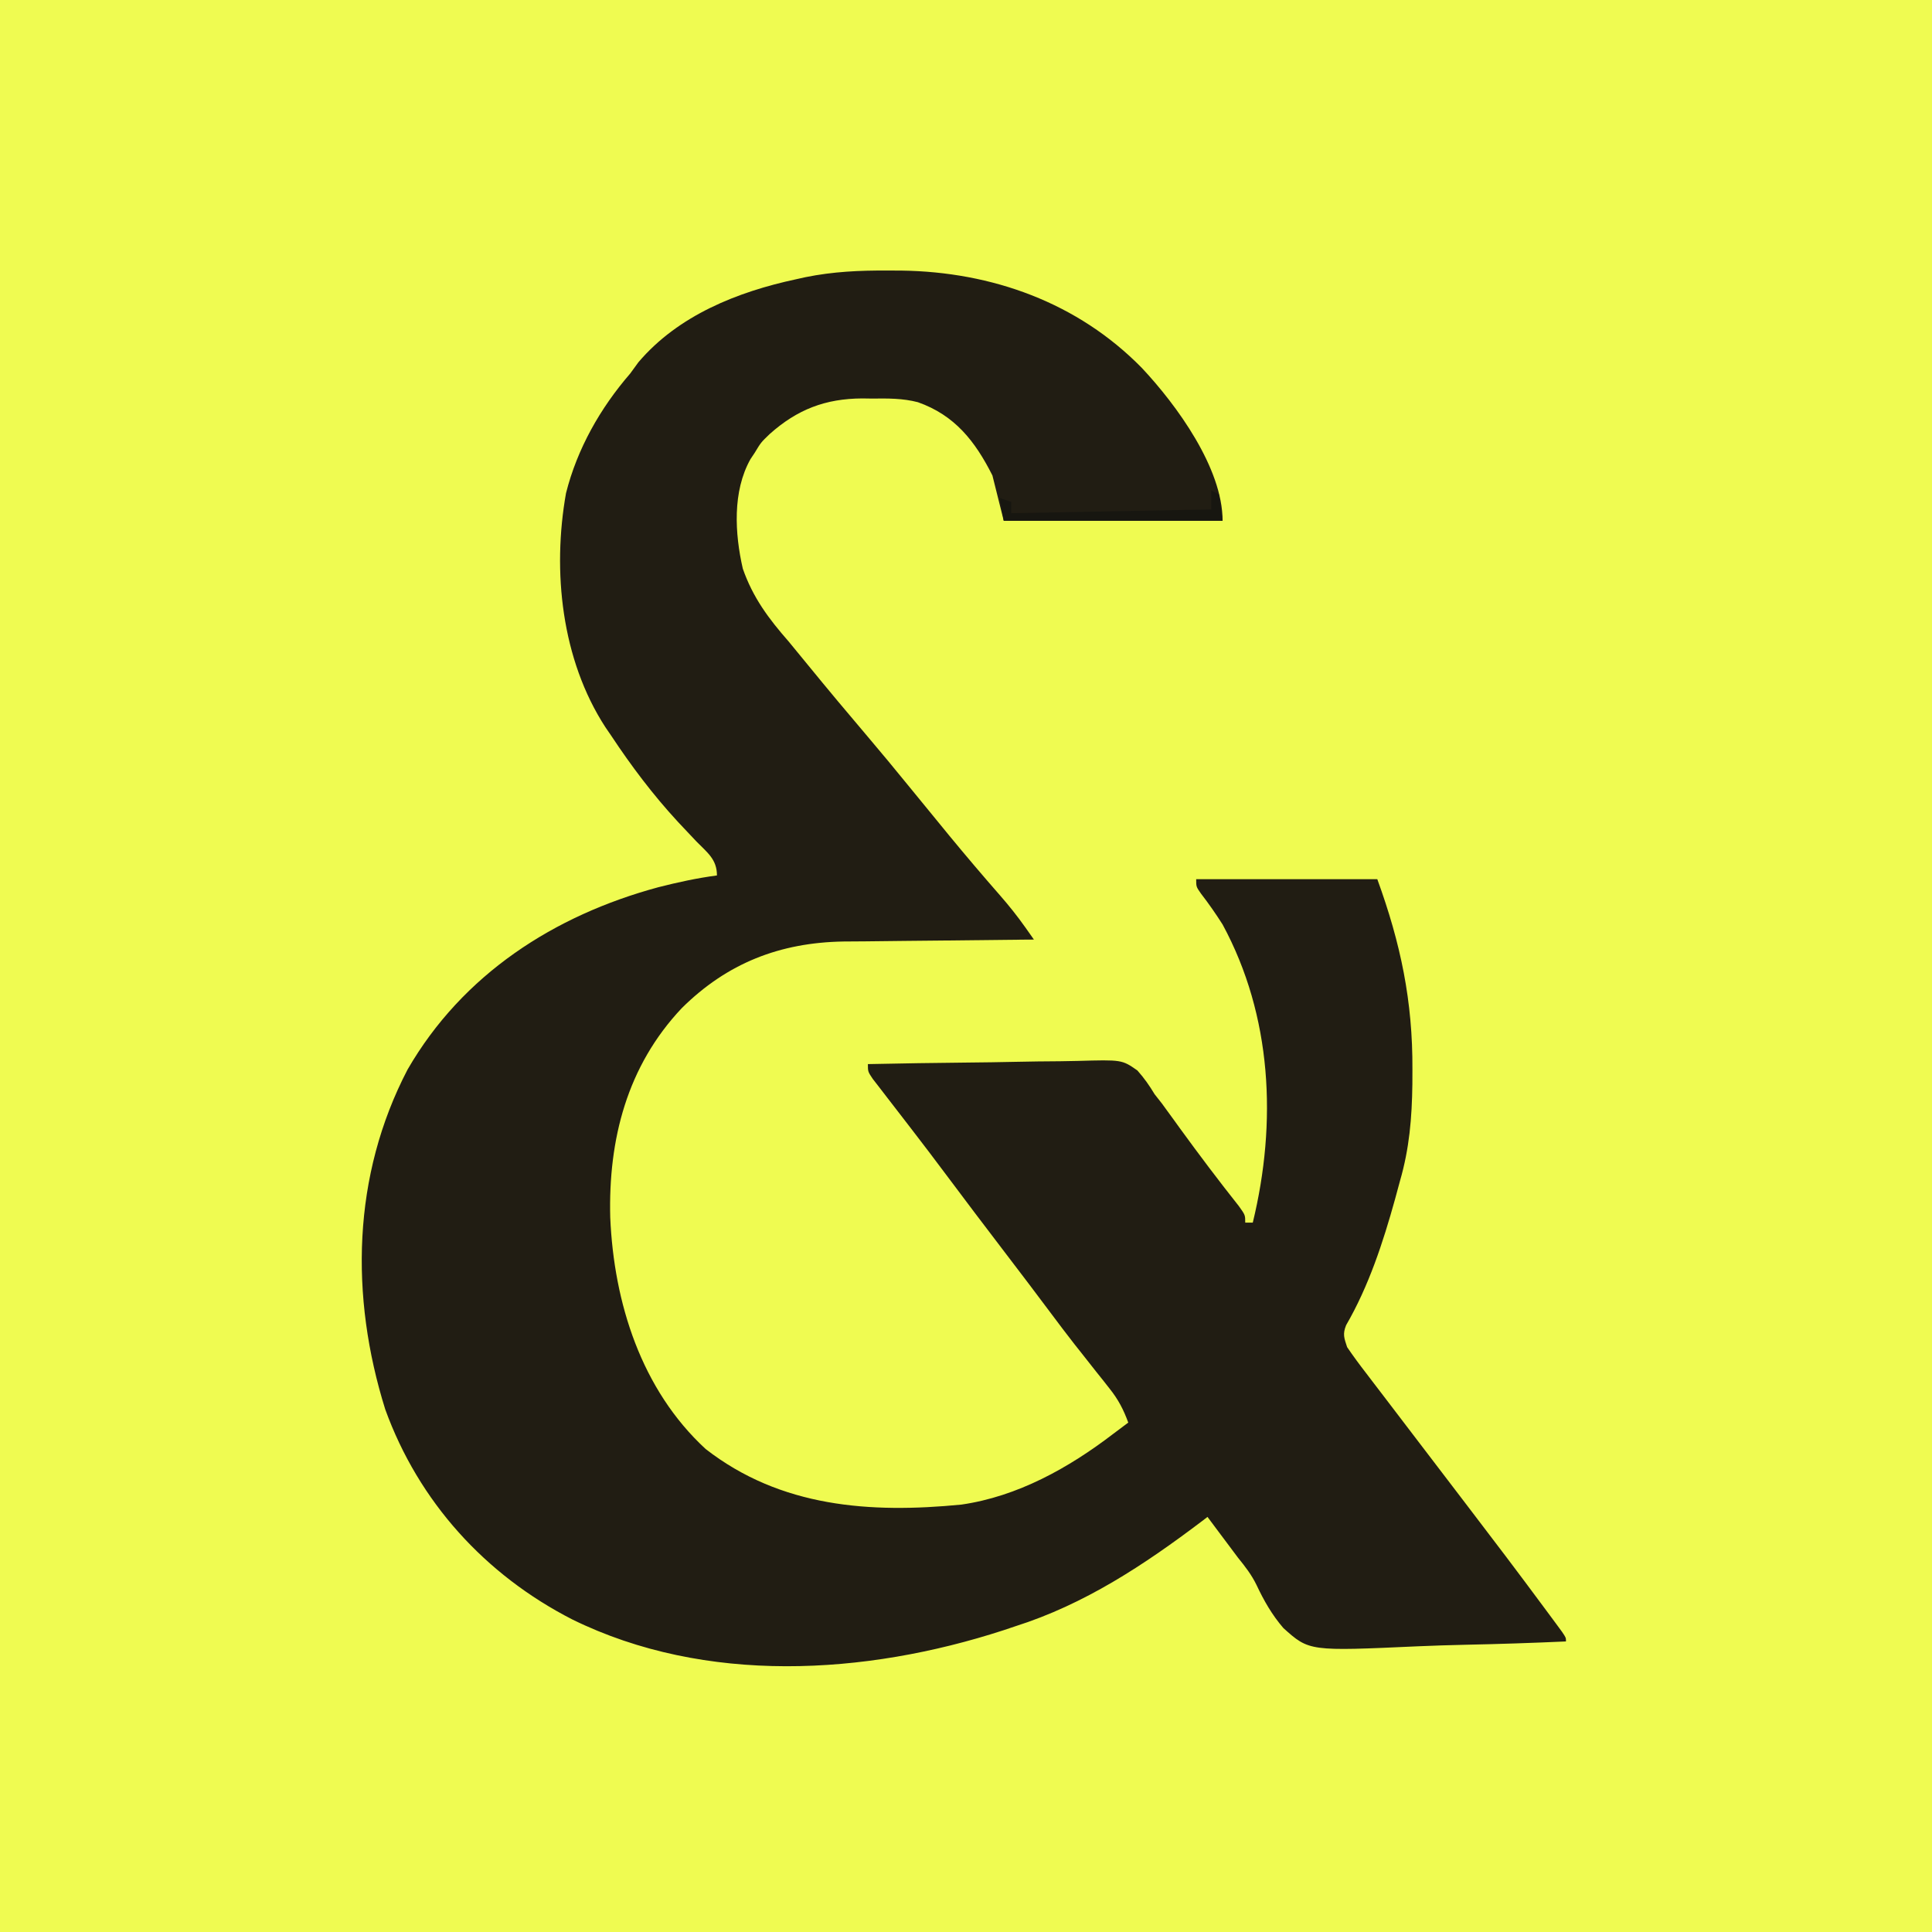 <?xml version="1.0" encoding="UTF-8"?>
<svg xmlns="http://www.w3.org/2000/svg" xmlns:xlink="http://www.w3.org/1999/xlink" width="150px" height="150px" viewBox="0 0 150 150" version="1.1">
<rect x="0" y="0" width="150" height="150" fill="#808080" stroke="none"/>
<g id="surface1">
<path style=" stroke:none;fill-rule:nonzero;fill:rgb(93.725%,98.431%,31.765%);fill-opacity:1;" d="M 0 0 C 49.5 0 99 0 150 0 C 150 49.5 150 99 150 150 C 100.5 150 51 150 0 150 C 0 100.5 0 51 0 0 Z M 0 0 "/>
<path style=" stroke:none;fill-rule:nonzero;fill:rgb(12.941%,11.373%,7.451%);fill-opacity:1;" d="M 68.922 21.004 C 69.445 21.004 69.445 21.004 69.98 21.008 C 77.012 21.105 83.68 23.488 88.66 28.574 C 91.352 31.441 94.922 36.34 94.922 40.43 C 89.312 40.43 83.707 40.43 77.93 40.43 C 77.641 39.27 77.352 38.109 77.051 36.914 C 75.707 34.254 74.137 32.242 71.266 31.227 C 70.082 30.918 68.914 30.93 67.695 30.945 C 67.449 30.941 67.199 30.938 66.945 30.934 C 64.078 30.949 61.902 31.789 59.766 33.691 C 59.082 34.348 59.082 34.348 58.594 35.156 C 58.43 35.398 58.43 35.398 58.266 35.648 C 56.859 38.152 57.047 41.43 57.672 44.152 C 58.457 46.402 59.676 48.031 61.23 49.805 C 61.723 50.398 62.207 50.996 62.695 51.59 C 64.254 53.5 65.836 55.391 67.434 57.27 C 68.457 58.473 69.461 59.691 70.461 60.918 C 71.367 62.031 72.277 63.141 73.188 64.25 C 73.363 64.465 73.535 64.676 73.715 64.895 C 75 66.453 76.305 67.992 77.637 69.512 C 78.332 70.309 78.98 71.117 79.59 71.98 C 79.719 72.164 79.848 72.344 79.98 72.531 C 80.078 72.672 80.172 72.809 80.273 72.949 C 80.059 72.949 79.84 72.953 79.617 72.953 C 77.562 72.973 75.504 72.992 73.449 73.02 C 72.395 73.031 71.336 73.043 70.281 73.051 C 69.258 73.059 68.238 73.07 67.215 73.086 C 66.641 73.094 66.066 73.094 65.492 73.098 C 60.543 73.18 56.461 74.777 52.938 78.266 C 48.68 82.773 47.223 88.469 47.379 94.527 C 47.664 101.156 49.789 107.891 54.785 112.5 C 60.613 117.031 67.551 117.508 74.645 116.816 C 79 116.188 82.973 113.973 86.426 111.328 C 86.816 111.035 87.207 110.742 87.598 110.449 C 87.23 109.438 86.82 108.652 86.148 107.812 C 85.98 107.598 85.812 107.383 85.637 107.16 C 85.367 106.82 85.367 106.82 85.09 106.477 C 84.711 106 84.336 105.52 83.961 105.043 C 83.777 104.812 83.594 104.582 83.406 104.344 C 82.805 103.574 82.215 102.793 81.629 102.008 C 80.426 100.395 79.207 98.793 77.984 97.191 C 76.453 95.188 74.93 93.176 73.418 91.152 C 72.559 90 71.688 88.855 70.812 87.719 C 70.594 87.438 70.379 87.156 70.156 86.867 C 69.73 86.312 69.301 85.758 68.871 85.203 C 68.676 84.953 68.484 84.699 68.285 84.441 C 68.109 84.215 67.938 83.992 67.758 83.762 C 67.383 83.203 67.383 83.203 67.383 82.617 C 69.984 82.562 72.582 82.52 75.184 82.496 C 76.391 82.484 77.598 82.469 78.805 82.441 C 79.973 82.414 81.137 82.402 82.305 82.395 C 82.75 82.391 83.191 82.383 83.637 82.371 C 87.105 82.273 87.105 82.273 88.305 83.109 C 88.832 83.699 89.242 84.285 89.648 84.961 C 89.836 85.199 90.02 85.434 90.211 85.676 C 90.355 85.875 90.496 86.07 90.645 86.273 C 90.887 86.609 90.887 86.609 91.141 86.953 C 91.305 87.184 91.473 87.414 91.645 87.652 C 93.121 89.68 94.625 91.676 96.184 93.641 C 96.68 94.336 96.68 94.336 96.68 94.922 C 96.875 94.922 97.066 94.922 97.266 94.922 C 99.156 87.145 98.766 78.875 94.922 71.777 C 94.395 70.949 93.848 70.16 93.246 69.383 C 92.871 68.848 92.871 68.848 92.871 68.262 C 97.512 68.262 102.152 68.262 106.934 68.262 C 108.75 73.254 109.688 77.73 109.66 83.039 C 109.66 83.41 109.66 83.785 109.656 84.172 C 109.621 86.801 109.426 89.164 108.691 91.699 C 108.566 92.164 108.441 92.633 108.312 93.098 C 107.379 96.461 106.27 99.852 104.512 102.887 C 104.23 103.582 104.359 103.887 104.59 104.59 C 105.066 105.289 105.555 105.953 106.074 106.621 C 106.227 106.824 106.383 107.027 106.543 107.238 C 106.883 107.684 107.223 108.129 107.562 108.57 C 108.117 109.293 108.668 110.016 109.215 110.738 C 110.805 112.824 112.395 114.91 113.988 116.992 C 115.953 119.559 117.902 122.133 119.824 124.73 C 120.09 125.09 120.09 125.09 120.363 125.457 C 120.523 125.676 120.684 125.895 120.852 126.117 C 120.992 126.312 121.133 126.504 121.281 126.703 C 121.582 127.148 121.582 127.148 121.582 127.441 C 118.973 127.559 116.367 127.645 113.758 127.699 C 112.547 127.727 111.336 127.762 110.125 127.816 C 101.645 128.203 101.645 128.203 99.641 126.402 C 98.762 125.383 98.129 124.277 97.559 123.062 C 97.176 122.273 96.676 121.625 96.125 120.949 C 95.84 120.566 95.555 120.188 95.27 119.805 C 95.121 119.605 94.969 119.402 94.812 119.195 C 94.457 118.723 94.105 118.246 93.75 117.773 C 93.605 117.883 93.461 117.992 93.312 118.109 C 88.828 121.5 84.203 124.562 78.809 126.27 C 78.504 126.371 78.203 126.473 77.891 126.578 C 67.168 130.062 54.773 130.809 44.441 125.738 C 37.664 122.273 32.504 116.586 29.91 109.422 C 27.168 100.656 27.34 91.285 31.648 83.031 C 35.918 75.645 43.02 71.07 51.117 68.883 C 52.621 68.5 54.129 68.172 55.664 67.969 C 55.664 66.707 54.902 66.188 54.07 65.332 C 53.746 64.988 53.422 64.645 53.098 64.301 C 52.938 64.129 52.777 63.957 52.609 63.781 C 50.703 61.715 49.012 59.473 47.461 57.129 C 47.309 56.906 47.152 56.68 46.996 56.449 C 43.594 51.207 42.867 44.352 43.945 38.289 C 44.816 34.836 46.605 31.684 48.926 29.004 C 49.242 28.57 49.242 28.57 49.566 28.125 C 52.664 24.48 57.273 22.652 61.816 21.68 C 62.055 21.629 62.289 21.574 62.535 21.52 C 64.672 21.086 66.742 20.992 68.922 21.004 Z M 68.922 21.004 "/>
<path style=" stroke:none;fill-rule:nonzero;fill:rgb(9.02%,8.627%,6.275%);fill-opacity:1;" d="M 94.043 38.086 C 94.234 38.184 94.43 38.281 94.629 38.379 C 94.773 39.395 94.773 39.395 94.922 40.43 C 89.312 40.43 83.707 40.43 77.93 40.43 C 77.832 39.852 77.734 39.27 77.637 38.672 C 77.926 38.77 78.219 38.867 78.516 38.965 C 78.516 39.254 78.516 39.547 78.516 39.844 C 83.641 39.746 88.766 39.648 94.043 39.551 C 94.043 39.066 94.043 38.586 94.043 38.086 Z M 94.043 38.086 "/>
</g>
</svg>
